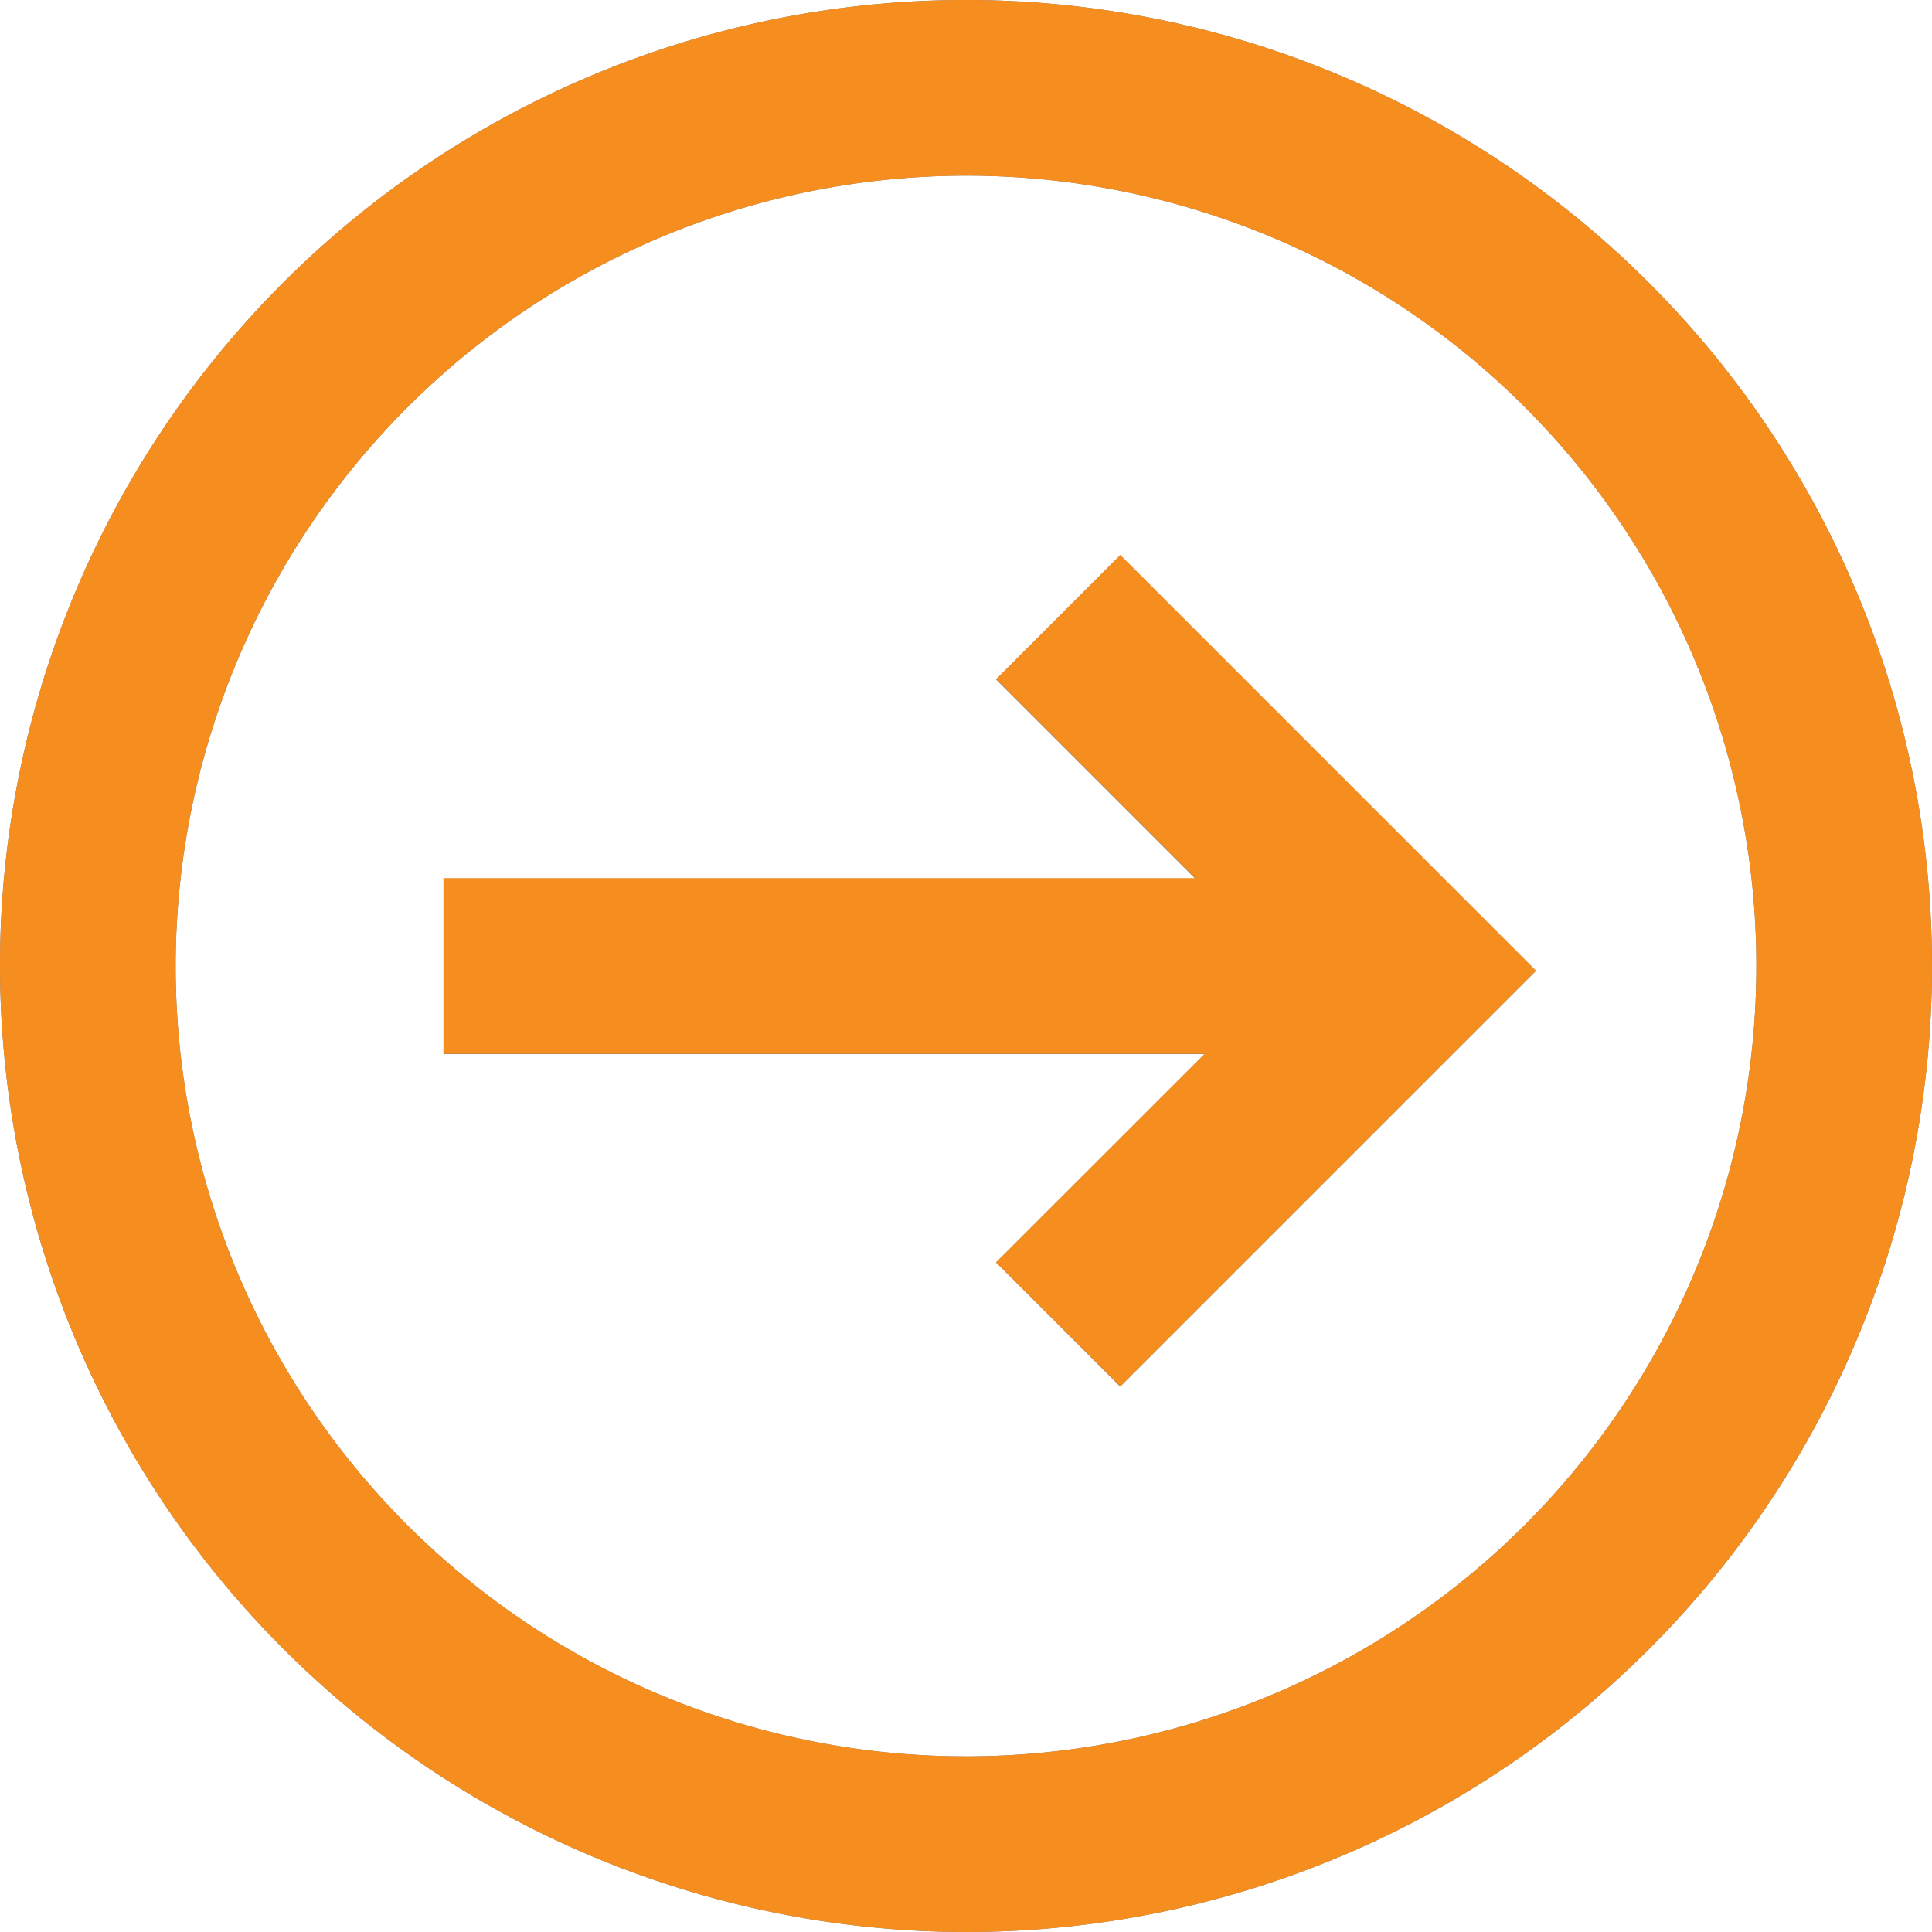 <svg xmlns="http://www.w3.org/2000/svg" width="33" height="33" viewBox="0 0 33 33"><defs><style>.a{fill:#757575;}.b{fill:#f68d1f;}</style></defs><g transform="translate(-1617 -1058)"><g transform="translate(283.5 -278.53)"><path class="a" d="M1350.513,1358.093l2.121,2.121,7.1-7.1-7.1-7.1-2.121,2.121,3.4,3.4h-12.838v3h13Z"/><path class="a" d="M1350,1369.53a16.5,16.5,0,1,0-16.5-16.5A16.519,16.519,0,0,0,1350,1369.53Zm0-30a13.5,13.5,0,1,1-13.5,13.5A13.515,13.515,0,0,1,1350,1339.53Z"/></g><path class="b" d="M1617,1074.5a16.5,16.5,0,1,1,16.5,16.5A16.52,16.52,0,0,1,1617,1074.5Zm3,0a13.5,13.5,0,1,0,13.5-13.5A13.515,13.515,0,0,0,1620,1074.5Zm14.013,5.063,3.564-3.563h-13v-3h12.839l-3.4-3.4,2.121-2.121,7.1,7.1-7.1,7.1Z"/></g></svg>